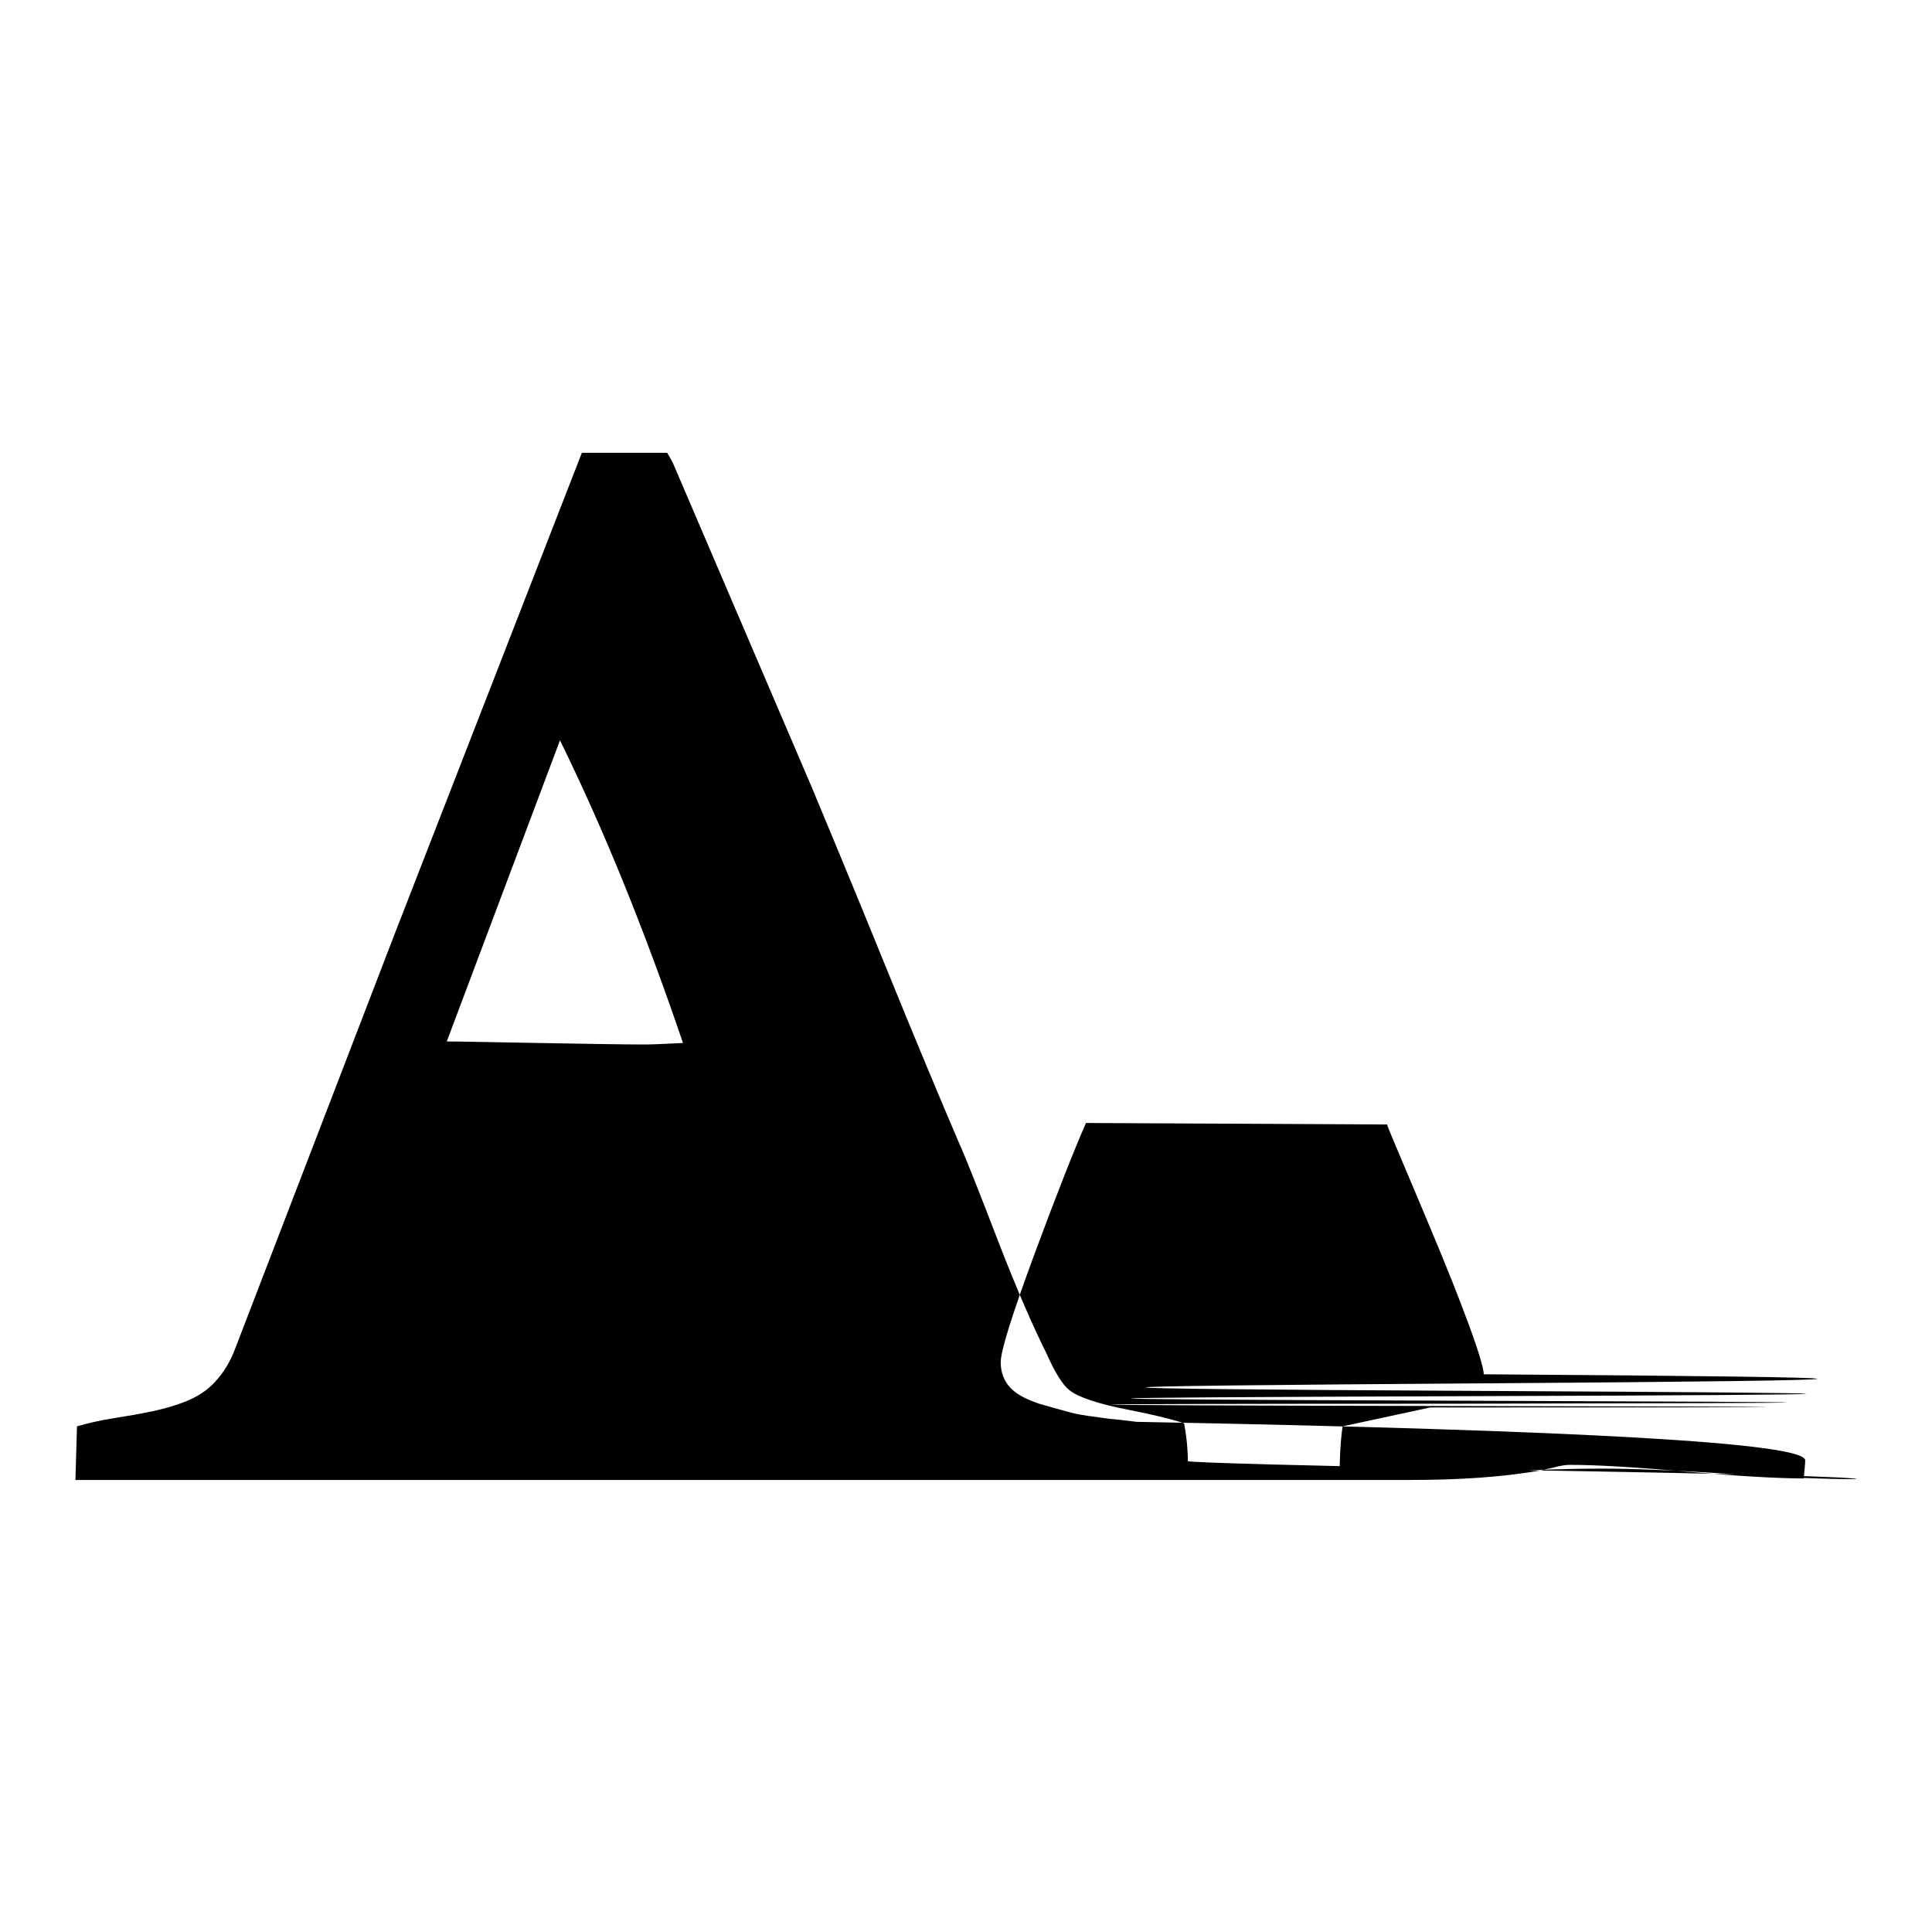 <?xml version="1.0" encoding="utf-8"?>
<!-- Svg Vector Icons : http://www.onlinewebfonts.com/icon -->
<!DOCTYPE svg PUBLIC "-//W3C//DTD SVG 1.1//EN" "http://www.w3.org/Graphics/SVG/1.1/DTD/svg11.dtd">
<svg version="1.1" xmlns="http://www.w3.org/2000/svg" xmlns:xlink="http://www.w3.org/1999/xlink" x="0px" y="0px" viewBox="0 0 256 256" enable-background="new 0 0 256 256" xml:space="preserve">
<g> <path fill="#000000" d="M74.2,98.1L59.2,138c1.9,0,6,0.1,12.1,0.2c6.1,0.1,10.9,0.2,14.2,0.2c1.1,0,2.8-0.1,5-0.2 C85.4,123.2,80,109.9,74.2,98.1z M10,196l0.2-7c1.4-0.4,3-0.8,5-1.1c1.9-0.3,3.6-0.6,5-0.9c1.4-0.3,2.9-0.7,4.4-1.3 s2.8-1.4,3.9-2.6c1.1-1.2,2-2.6,2.7-4.5l21-54.6L77.1,60h11.3c0.5,0.8,0.8,1.4,1,1.9l18.2,42.5c1.9,4.6,5.1,12.2,9.4,22.8 c4.3,10.6,7.7,18.7,10.1,24.3c0.9,2,2.6,6.3,5.1,12.8c2.5,6.5,4.7,11.5,6.4,14.9c1.2,2.7,2.2,4.3,3.1,5c1.1,0.9,3.7,1.8,7.8,2.6 s6.6,1.5,7.4,1.8c0.4,2.2,0.5,3.9,0.5,5c0,0.2,14.8,0.6,44.3,1.2c29.5,0.5,44.3,0.9,44.3,1.2c-3.7,0-9.3-0.2-16.8-0.7 s-13.1-0.7-16.9-0.7c-4.5,0-10.8,0.2-19,0.6s-13.5,0.6-15.8,0.7c0-2.5,0.1-4.8,0.4-6.9l11.6-2.5c59.1,0,59.4-0.1,1.1-0.2 s-57.9-0.3,1.4-0.3c59.2-0.1,59.7-0.2,1.3-0.4c-58.4-0.2-57.9-0.4,1.3-0.6c59.3-0.2,59.6-0.4,1-0.7c-58.6-0.3-58.4-0.6,0.8-1 c59.1-0.4,59.2-0.8,0.2-1.2c0-0.9-0.9-3.8-2.7-8.5c-1.8-4.8-4-10-6.4-15.7c-2.4-5.7-3.7-8.7-3.7-8.9l-39.9-0.2 c-1.5,3.4-3.8,9.2-6.8,17.3c-3,8.1-4.5,12.9-4.5,14.4c0,1.3,0.4,2.4,1.2,3.3c0.8,0.9,2.1,1.6,3.9,2.2c1.7,0.5,3.2,0.9,4.3,1.2 c1.1,0.3,2.8,0.5,5,0.8c2.2,0.2,3.5,0.4,3.6,0.4c59.1,1.1,88.6,2.8,88.6,5.1c0,0.5-0.1,1.3-0.2,2.4c-3.4,0-8.6-0.3-15.5-0.9 c-6.9-0.6-12-0.9-15.5-0.9c-0.5,0-1.3,0.1-2.3,0.4c-1.1,0.2-1.7,0.4-1.9,0.4c-4.7,0.8-10.3,1.2-16.7,1.2H10z"/></g>
</svg>